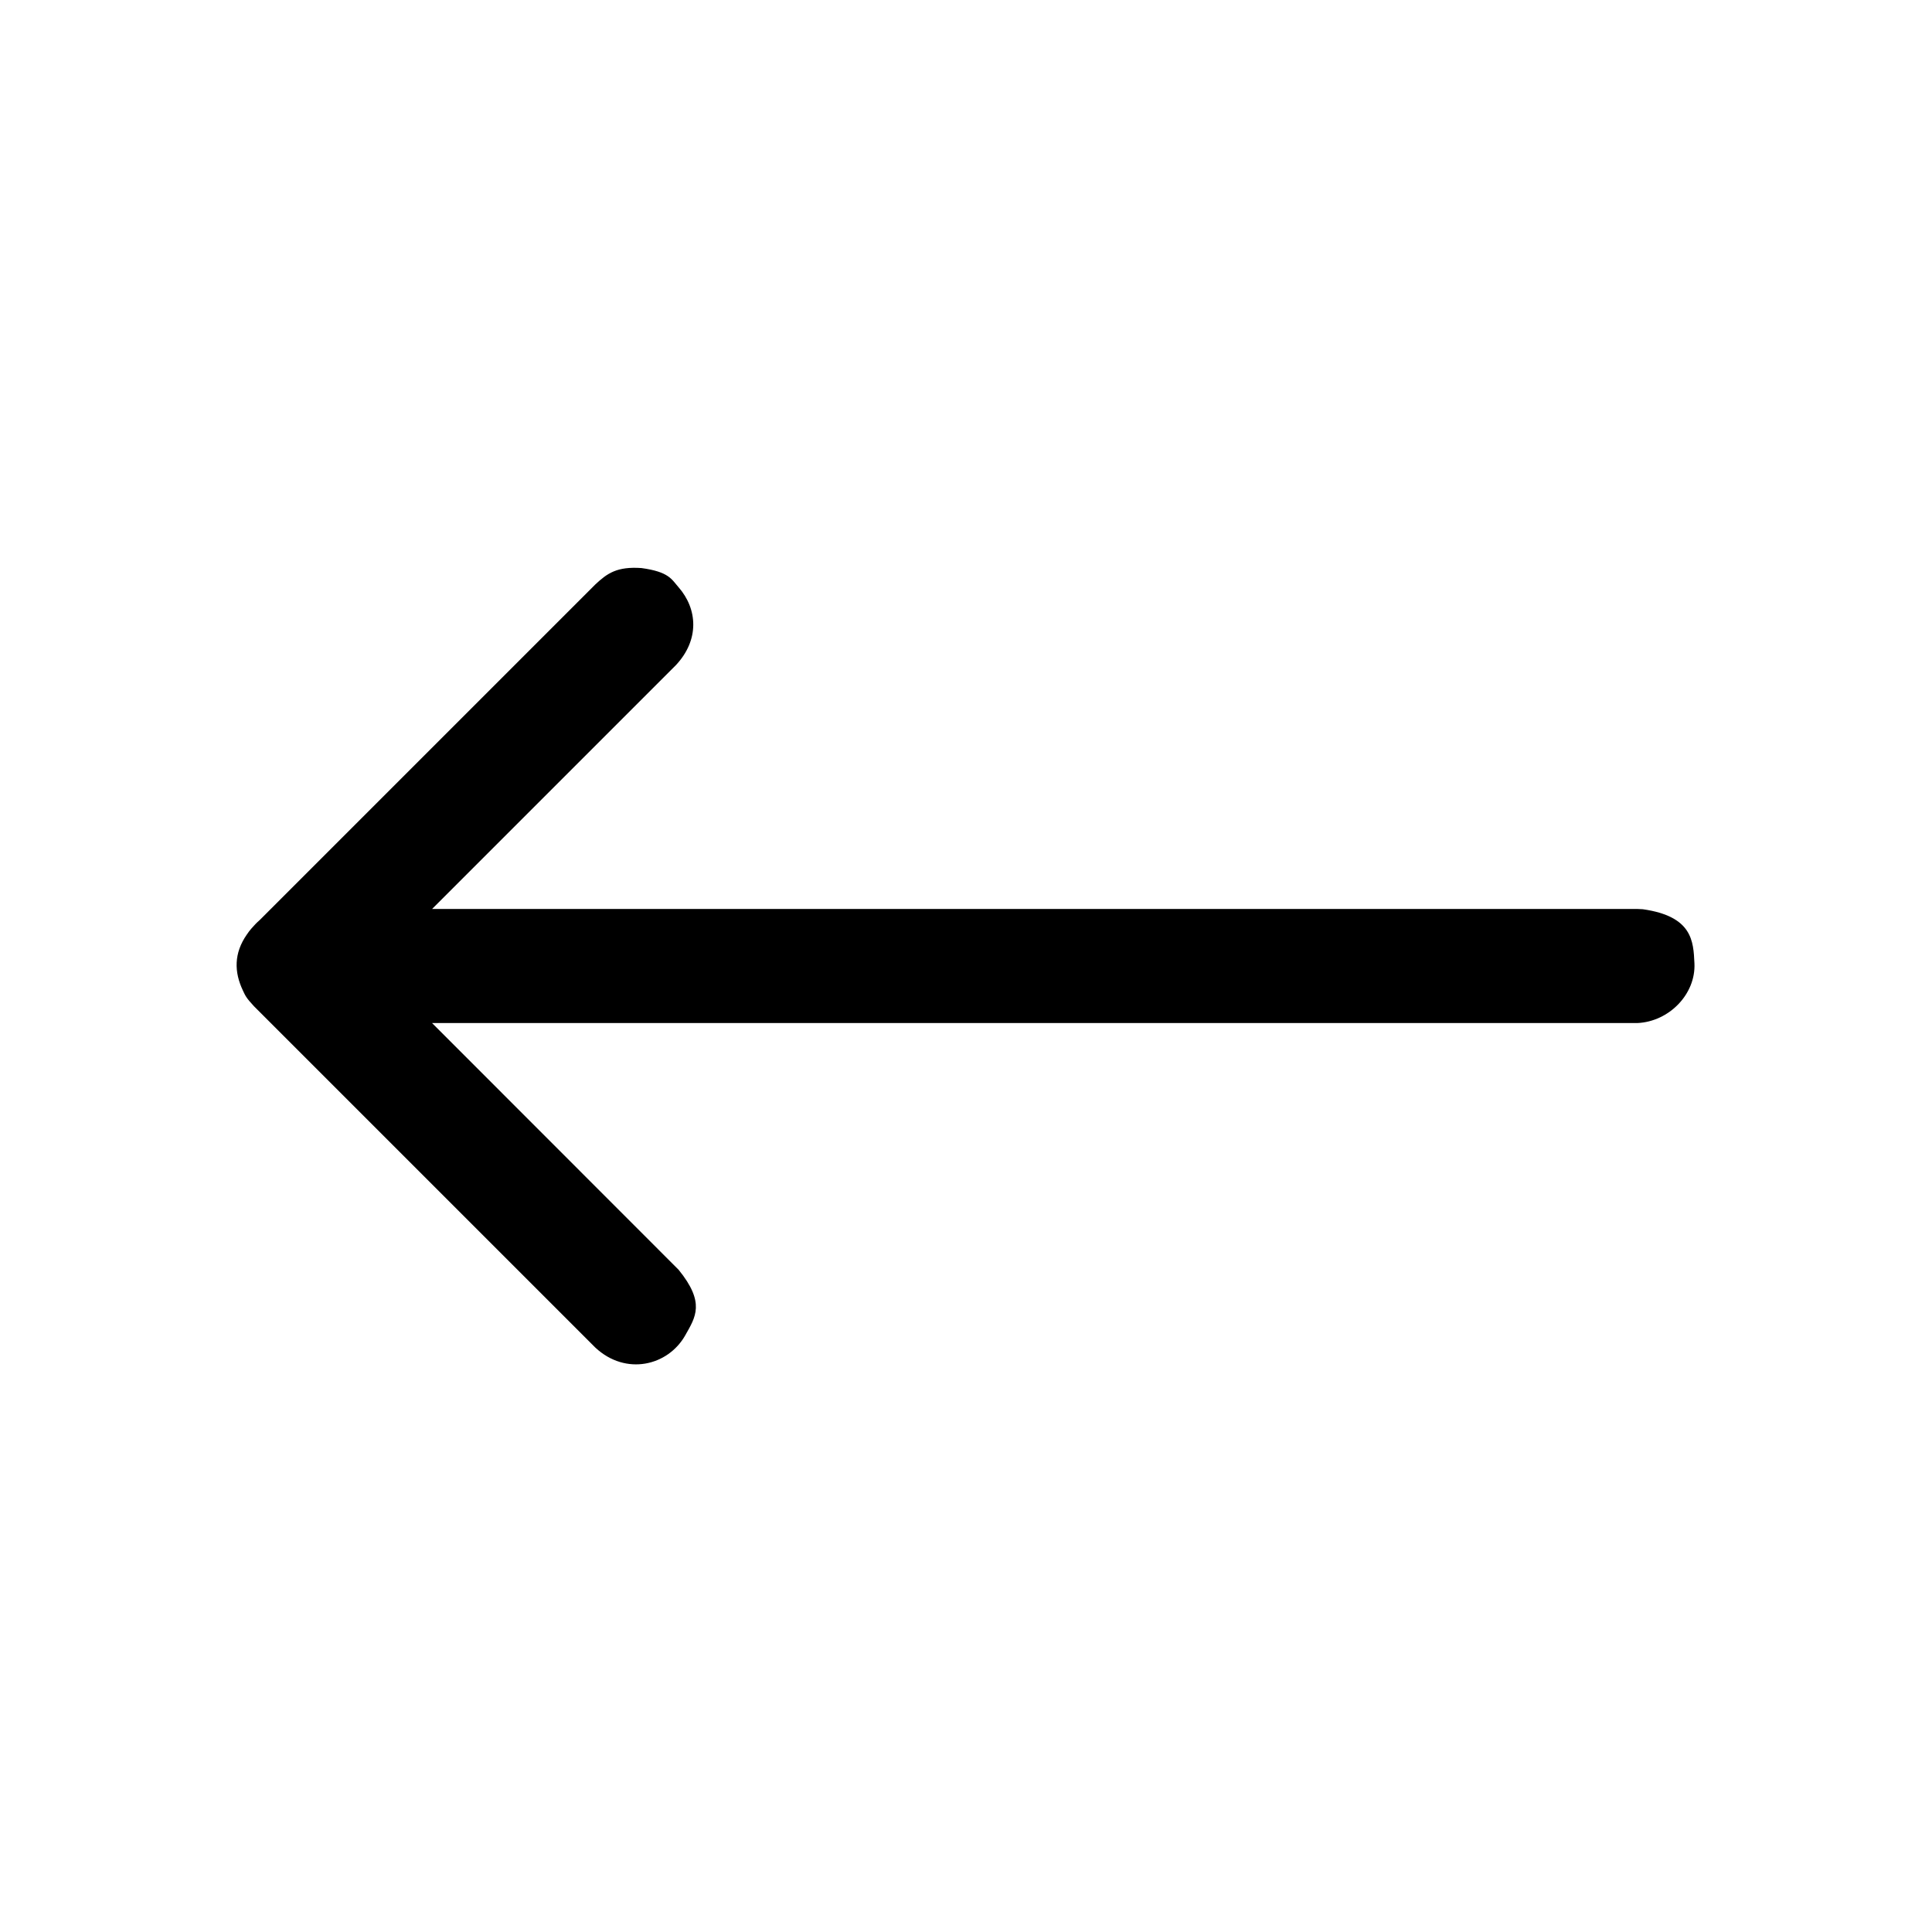 <?xml version="1.0" encoding="UTF-8"?>
<!-- Uploaded to: ICON Repo, www.svgrepo.com, Generator: ICON Repo Mixer Tools -->
<svg fill="#000000" width="800px" height="800px" version="1.1" viewBox="144 144 512 512" xmlns="http://www.w3.org/2000/svg">
 <path d="m212.77 387.88 88.992-88.992c3.191-2.988 5.758-4.789 12.23-4.348 7.262 1 7.957 2.934 9.844 5.098 5.043 5.785 5.555 13.926-0.703 20.621l-64.625 64.629h319.44c0.477 0.027 0.957 0.047 1.438 0.07 13.133 1.887 13.379 8.461 13.656 14.324 0.395 8.152-6.691 15.438-15.094 15.836h-319.45l65.336 65.379c7.125 8.758 4.484 12.543 1.785 17.34-4.586 8.156-15.789 10.824-23.859 3.281l-90.43-90.43c-2.168-2.316-2.336-2.883-2.961-4.195-2.328-4.894-2.414-9.879 1.055-14.844 0.348-0.527 0.738-1.043 1.172-1.547 0.73-0.84 1.426-1.582 2.172-2.223z"/>
</svg>